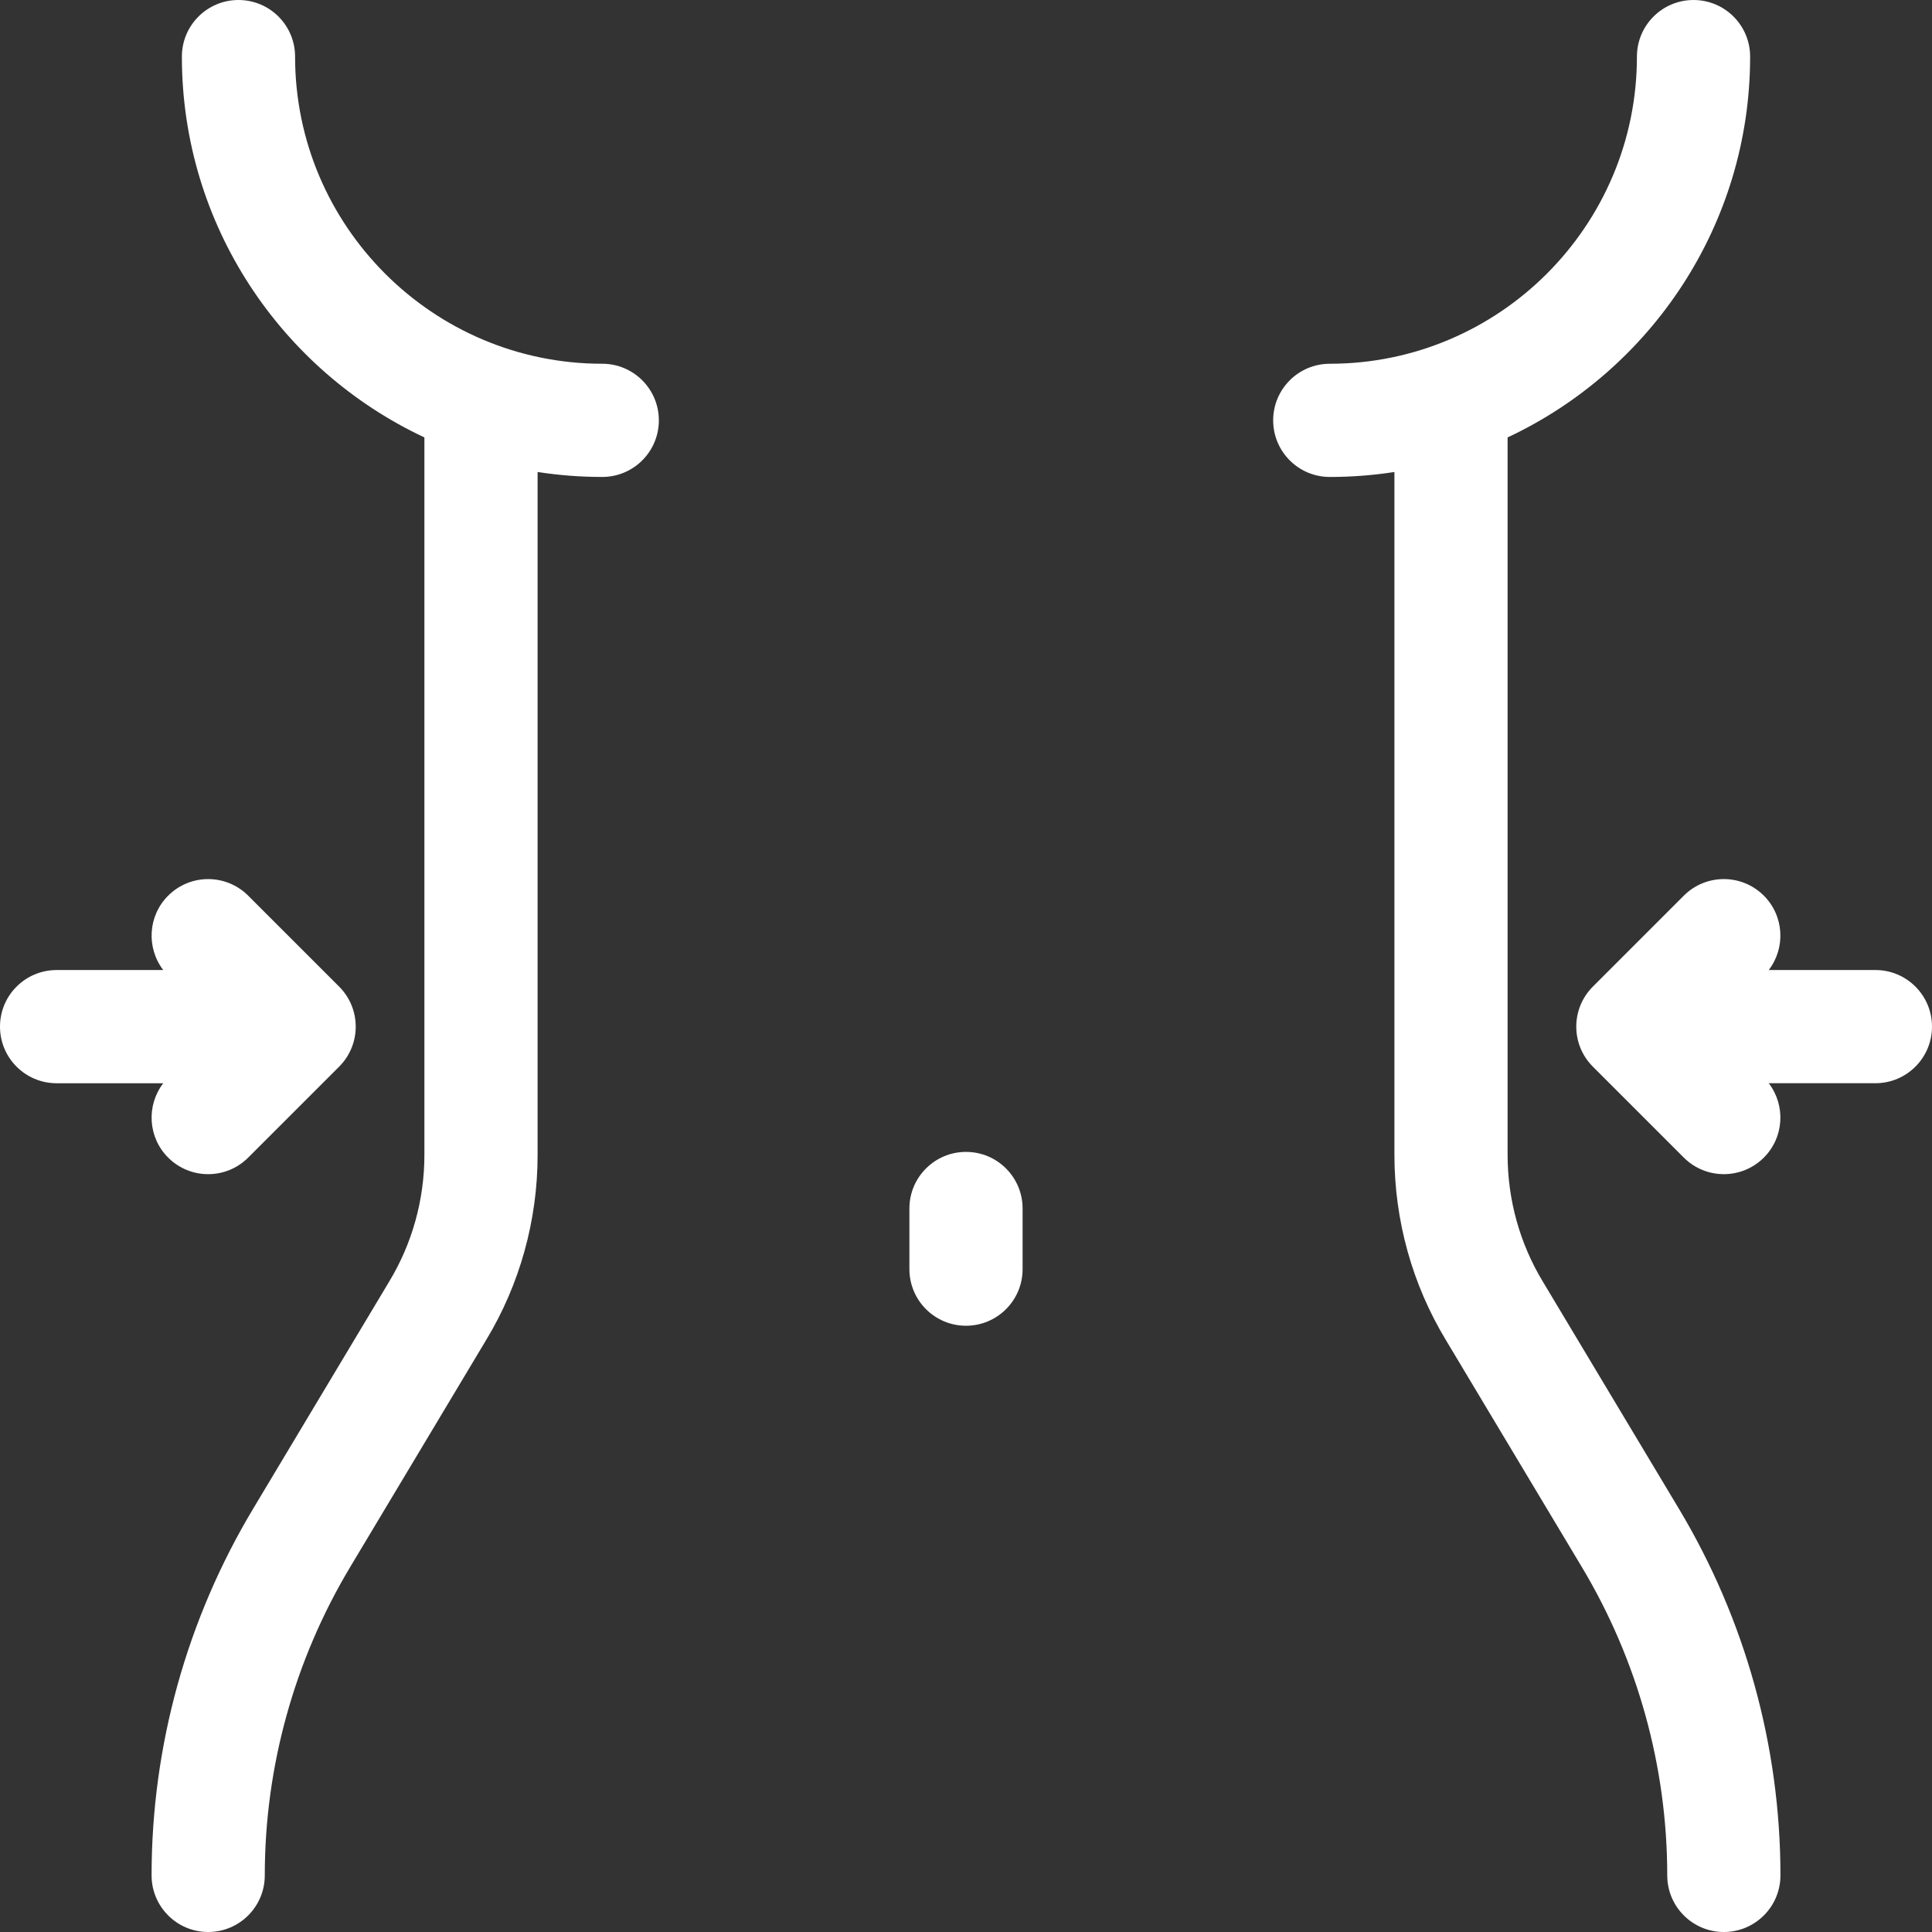 <?xml version="1.0"?>
<svg xmlns="http://www.w3.org/2000/svg" xmlns:xlink="http://www.w3.org/1999/xlink" xmlns:svgjs="http://svgjs.com/svgjs" version="1.1" width="512" height="512" x="0" y="0" viewBox="0 0 512 512" style="enable-background:new 0 0 512 512" xml:space="preserve" class=""><rect x="0" y="0" width="512" height="512" fill="#333333" stroke="none"/><g><path xmlns="http://www.w3.org/2000/svg" d="m256 305.266c-8.285 0-15 6.719-15 15v16.07c0 8.281 6.715 15 15 15s15-6.719 15-15v-16.07c0-8.285-6.715-15-15-15zm0 0" fill="#ffffff" data-original="#000000" style=""/><path xmlns="http://www.w3.org/2000/svg" d="m408.855 339.621c-6.098-10.086-9.324-21.691-9.324-33.57v-190.129c37.934-17.785 64.27-56.332 64.27-100.922 0-8.285-6.715-15-15-15-8.285 0-15 6.715-15 15 0 44.883-36.516 81.398-81.398 81.398-8.285 0-15 6.719-15 15 0 8.285 6.715 15 15 15 5.824 0 11.547-.449 17.133-1.316v180.969c0 17.352 4.723 34.328 13.617 49.039l35.996 60.098c14.84 24.738 22.688 53.027 22.688 81.816 0 8.281 6.715 14.996 15 14.996 8.281 0 15-6.723 15-15.004 0-34.219-9.324-67.844-26.953-97.23zm0 0" fill="#ffffff" data-original="#000000" style=""/><path xmlns="http://www.w3.org/2000/svg" d="m497 257.066h-28.262c4.504-5.879 4.082-14.324-1.301-19.707-5.855-5.855-15.352-5.855-21.211 0l-24.102 24.102c-2.93 2.93-4.395 6.766-4.395 10.605 0 3.836 1.465 7.676 4.395 10.605l24.102 24.102c5.855 5.855 15.355 5.855 21.211 0 5.383-5.383 5.805-13.828 1.301-19.707h28.262c8.285 0 15-6.719 15-15 0-8.285-6.715-15-15-15zm0 0" fill="#ffffff" data-original="#000000" style=""/><path xmlns="http://www.w3.org/2000/svg" d="m159.602 96.398c-44.887 0-81.402-36.516-81.402-81.398 0-8.285-6.715-15-15-15-8.285 0-15 6.715-15 15 0 44.59 26.336 83.137 64.27 100.922v190.129c0 11.879-3.227 23.484-9.324 33.57l-36.023 60.145c-17.633 29.387-26.953 63.012-26.953 97.23 0 8.285 6.715 15.004 15 15.004 8.281 0 15-6.711 15-14.996 0-28.789 7.844-57.078 22.684-81.812l35.996-60.102c8.898-14.707 13.621-31.688 13.621-49.039v-180.969c5.586.867 11.305 1.316 17.133 1.316 8.281 0 15-6.715 15-15 0-8.281-6.719-15-15-15zm0 0" fill="#ffffff" data-original="#000000" style=""/><path xmlns="http://www.w3.org/2000/svg" d="m44.562 306.773c5.855 5.859 15.352 5.859 21.211 0l24.102-24.098c2.93-2.93 4.395-6.77 4.395-10.609 0-3.836-1.465-7.676-4.395-10.605l-24.102-24.098c-5.855-5.859-15.355-5.859-21.211 0-5.383 5.379-5.805 13.824-1.301 19.707h-28.262c-8.285 0-15 6.715-15 15 0 8.281 6.715 15 15 15h28.262c-4.508 5.879-4.082 14.324 1.301 19.703zm0 0" fill="#ffffff" data-original="#000000" style=""/></g></svg>
